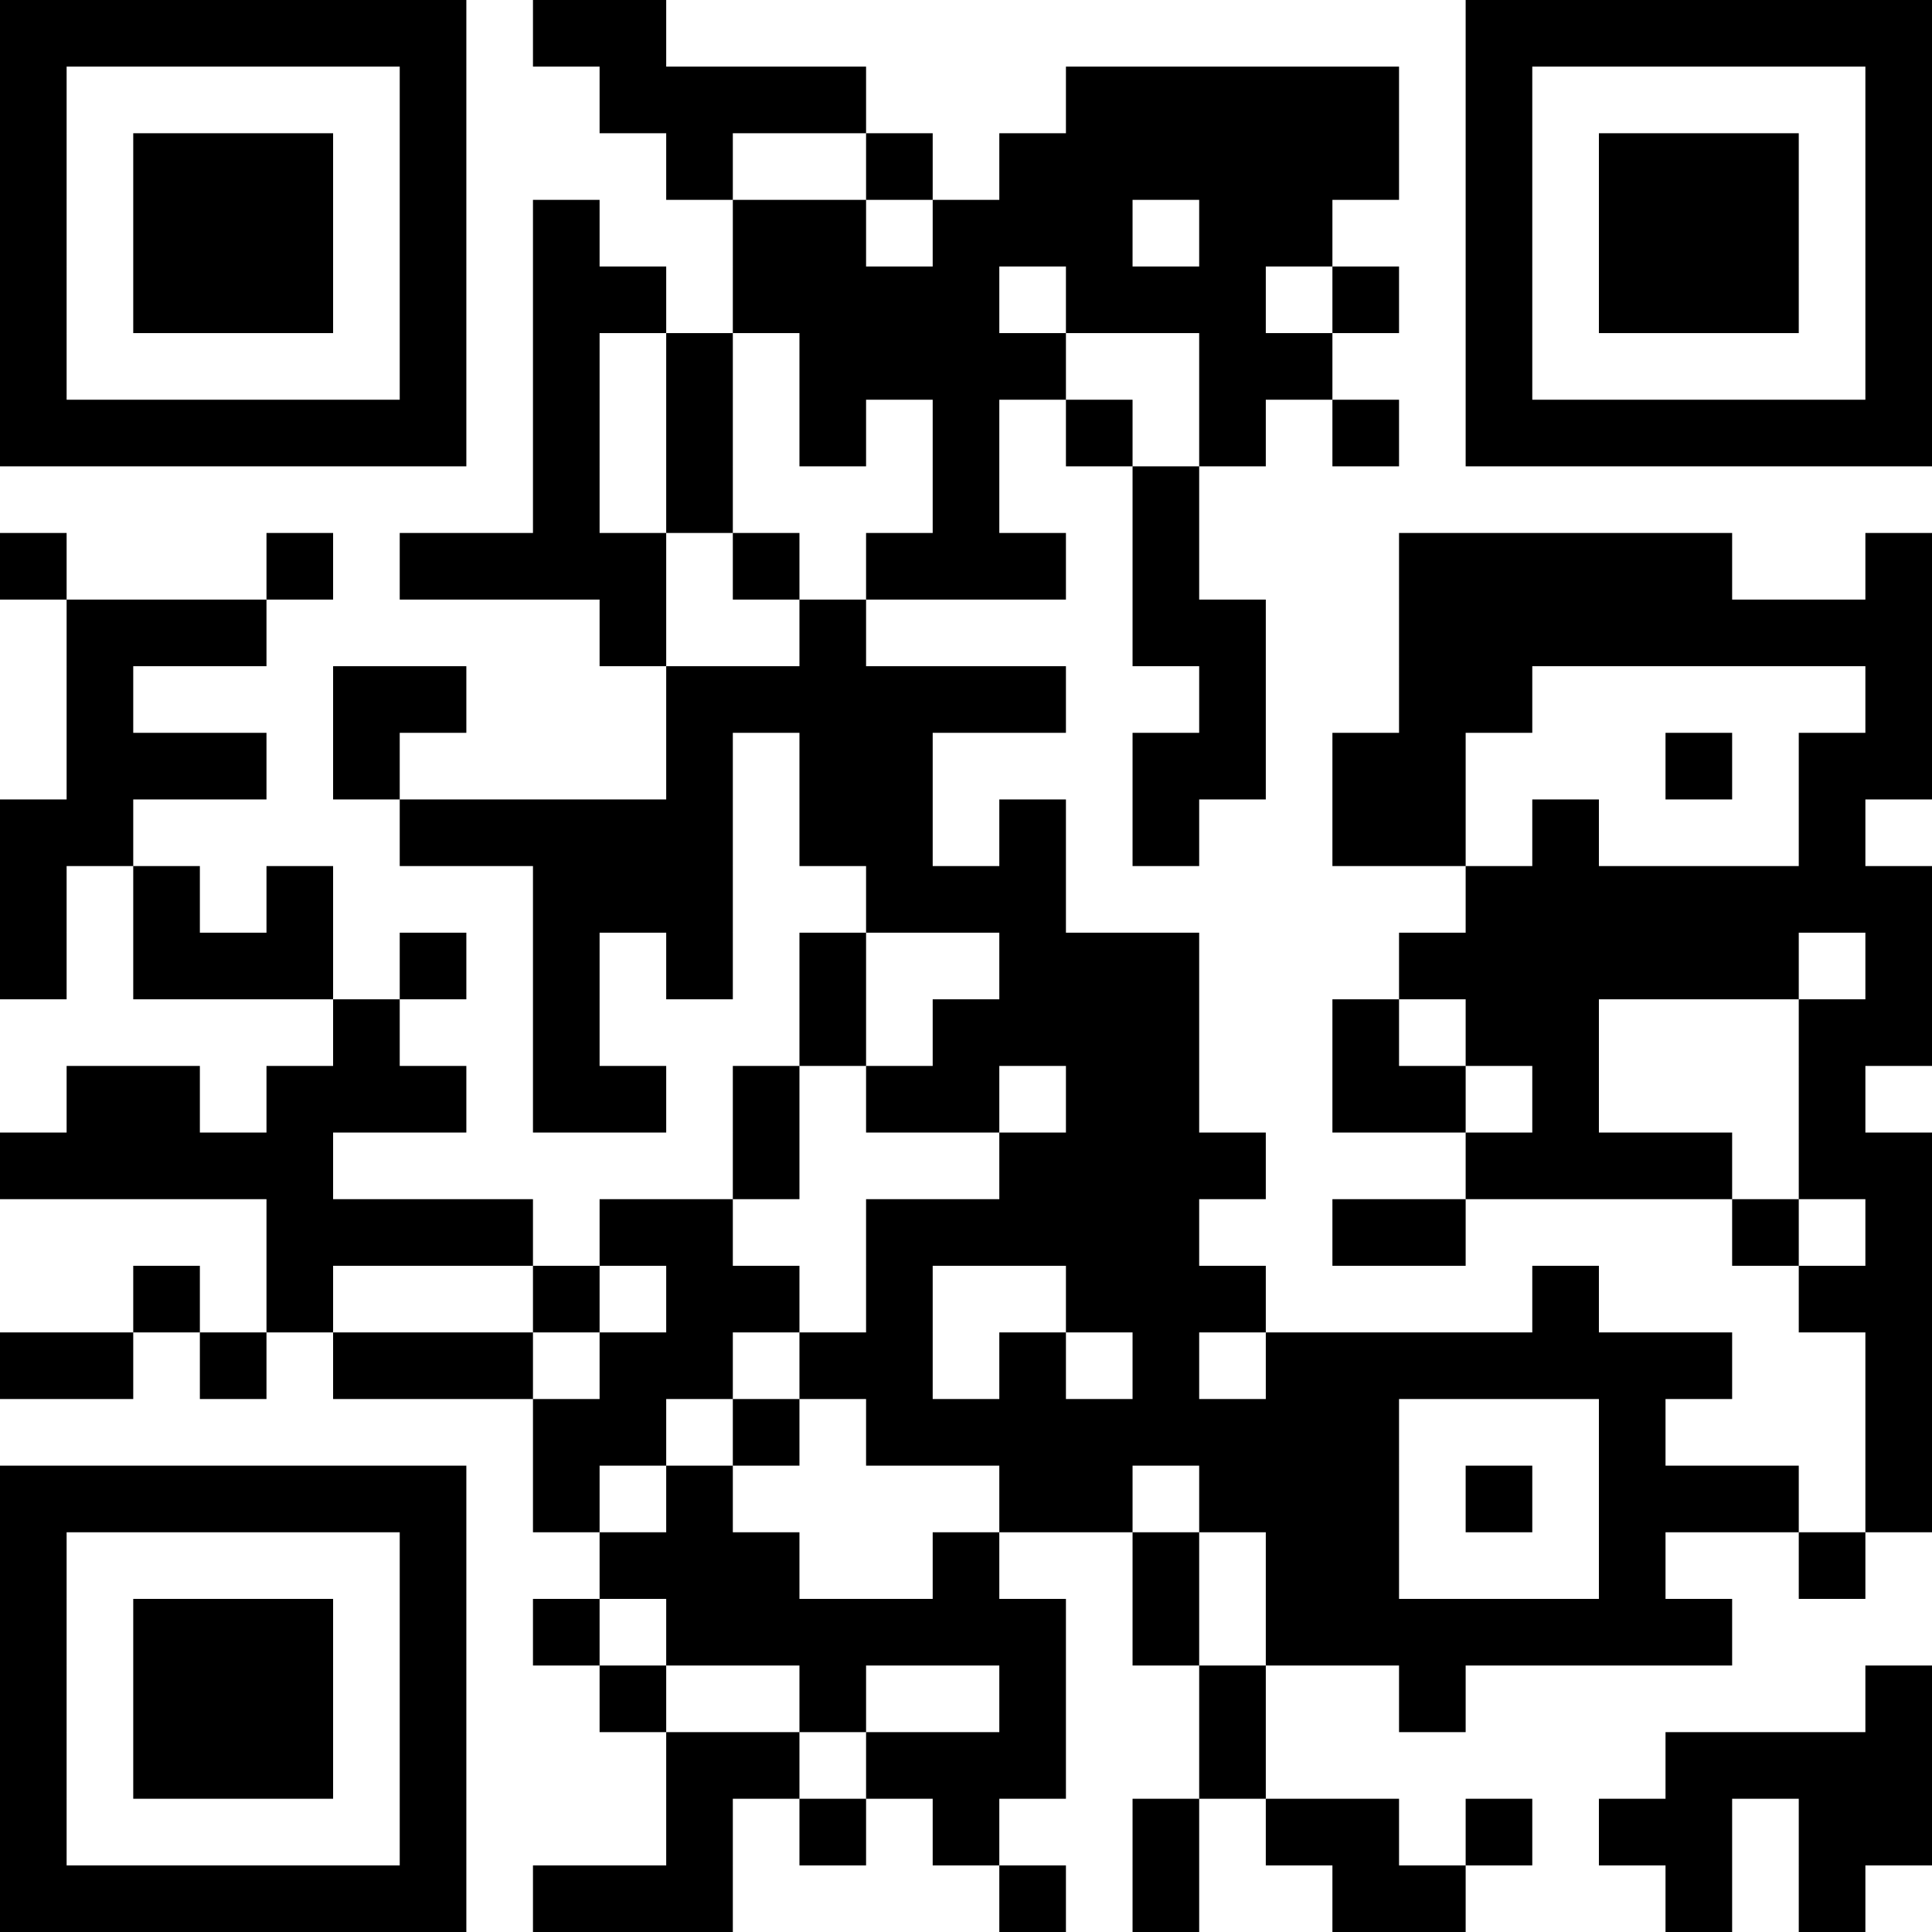 <?xml version="1.0" encoding="UTF-8"?><svg xmlns="http://www.w3.org/2000/svg" fill="#fff" height="29" style="fill: #fff;" viewBox="0 0 29 29" width="29"><path d="M0 0h29v29H0z"/><path d="M0 0.5h7m1 0h2m12 0h7M0 1.5h1m5 0h1m2 0h4m3 0h5m1 0h1m5 0h1M0 2.5h1m1 0h3m1 0h1m3 0h1m2 0h1m1 0h6m1 0h1m1 0h3m1 0h1M0 3.5h1m1 0h3m1 0h1m1 0h1m2 0h2m1 0h3m1 0h2m2 0h1m1 0h3m1 0h1M0 4.5h1m1 0h3m1 0h1m1 0h2m1 0h4m1 0h3m1 0h1m1 0h1m1 0h3m1 0h1M0 5.5h1m5 0h1m1 0h1m1 0h1m1 0h4m2 0h2m2 0h1m5 0h1M0 6.5h7m1 0h1m1 0h1m1 0h1m1 0h1m1 0h1m1 0h1m1 0h1m1 0h7M8 7.5h1m1 0h1m3 0h1m2 0h1M0 8.5h1m3 0h1m1 0h4m1 0h1m1 0h3m1 0h1m3 0h5m2 0h1M1 9.5h3m5 0h1m2 0h1m4 0h2m2 0h8M1 10.5h1m3 0h2m3 0h6m2 0h1m2 0h2m5 0h1M1 11.5h3m1 0h1m4 0h1m1 0h2m3 0h2m1 0h2m3 0h1m1 0h2M0 12.5h2m4 0h5m1 0h2m1 0h1m1 0h1m2 0h2m1 0h1m3 0h1M0 13.5h1m1 0h1m1 0h1m3 0h3m2 0h3m6 0h7M0 14.5h1m1 0h3m1 0h1m1 0h1m1 0h1m1 0h1m2 0h3m3 0h6m1 0h1M5 15.5h1m2 0h1m3 0h1m1 0h4m2 0h1m1 0h2m3 0h2M1 16.5h2m1 0h3m1 0h2m1 0h1m1 0h2m1 0h2m2 0h2m1 0h1m3 0h1M0 17.5h5m6 0h1m3 0h4m3 0h4m1 0h2M4 18.5h4m1 0h2m2 0h5m2 0h2m4 0h1m1 0h1M2 19.5h1m1 0h1m3 0h1m1 0h2m1 0h1m2 0h3m4 0h1m3 0h2M0 20.5h2m1 0h1m1 0h3m1 0h2m1 0h2m1 0h1m1 0h1m1 0h7m2 0h1M8 21.5h2m1 0h1m1 0h8m3 0h1m3 0h1M0 22.5h7m1 0h1m1 0h1m4 0h2m1 0h3m1 0h1m1 0h3m1 0h1M0 23.5h1m5 0h1m2 0h3m2 0h1m2 0h1m1 0h2m3 0h1m2 0h1M0 24.5h1m1 0h3m1 0h1m1 0h1m1 0h6m1 0h1m1 0h7M0 25.5h1m1 0h3m1 0h1m2 0h1m2 0h1m2 0h1m2 0h1m2 0h1m6 0h1M0 26.5h1m1 0h3m1 0h1m3 0h2m1 0h3m2 0h1m6 0h4M0 27.5h1m5 0h1m3 0h1m1 0h1m1 0h1m2 0h1m1 0h2m1 0h1m1 0h2m1 0h2M0 28.5h7m1 0h3m4 0h1m1 0h1m2 0h2m3 0h1m1 0h1" stroke="#000"/></svg>
